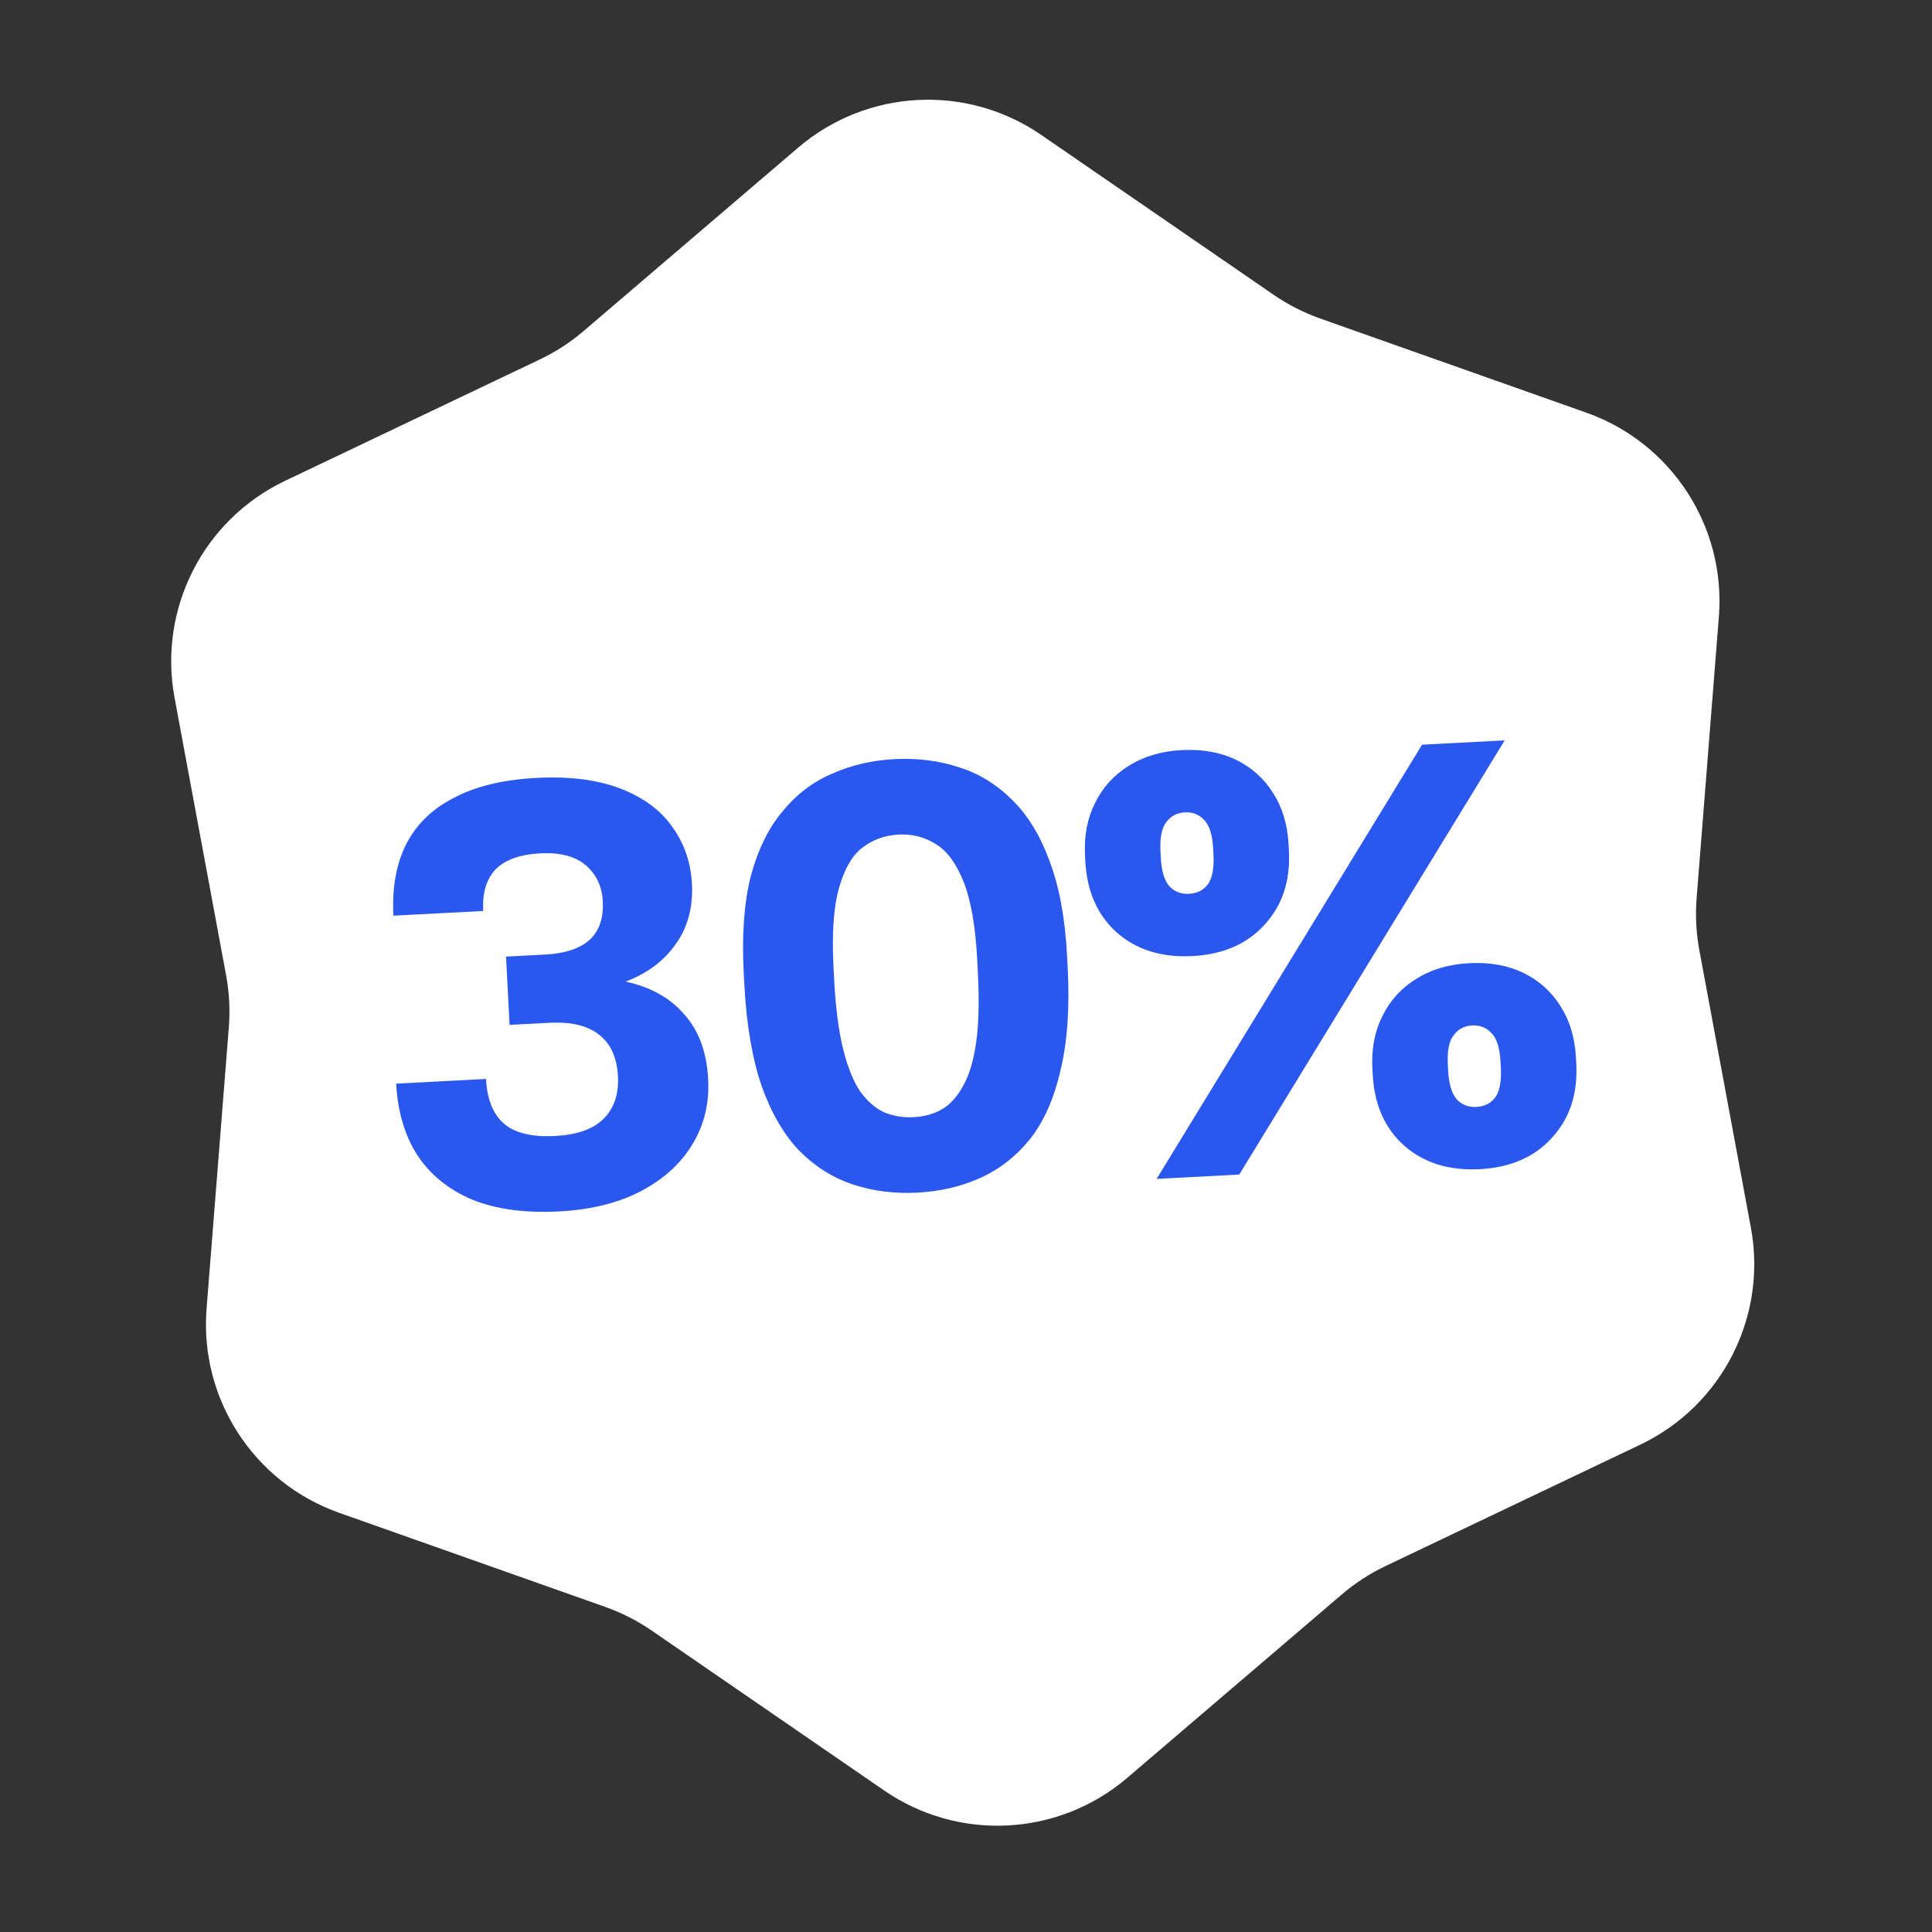 <?xml version="1.0" encoding="UTF-8"?> <svg xmlns="http://www.w3.org/2000/svg" width="116" height="116" viewBox="0 0 116 116" fill="none"><rect x="0" y="0" width="116" height="116" fill="#333333" stroke="none"/> <path d="M47.919 8.866C52.051 5.335 58.039 5.021 62.517 8.101L76.473 17.701C77.34 18.297 78.281 18.776 79.273 19.127L95.242 24.775C100.366 26.587 103.632 31.617 103.203 37.035L101.868 53.92C101.785 54.969 101.84 56.024 102.032 57.058L105.126 73.712C106.118 79.055 103.395 84.399 98.489 86.737L83.198 94.023C82.248 94.475 81.362 95.051 80.563 95.734L67.687 106.74C63.555 110.271 57.567 110.585 53.089 107.505L39.133 97.905C38.267 97.309 37.325 96.83 36.334 96.479L20.364 90.831C15.241 89.019 11.974 83.989 12.403 78.571L13.739 61.685C13.821 60.637 13.766 59.582 13.574 58.548L10.481 41.894C9.488 36.551 12.211 31.207 17.117 28.869L32.408 21.583C33.358 21.131 34.244 20.555 35.044 19.872L47.919 8.866Z" fill="white"></path> <path d="M33.563 72.735C31.526 72.842 29.795 72.608 28.371 72.034C26.946 71.436 25.842 70.544 25.059 69.36C24.3 68.174 23.876 66.742 23.788 65.064L29.181 64.782C29.245 66.004 29.604 66.898 30.259 67.465C30.913 68.031 31.936 68.278 33.326 68.206C34.644 68.136 35.611 67.797 36.228 67.188C36.868 66.554 37.16 65.697 37.103 64.619C37.044 63.492 36.664 62.659 35.963 62.119C35.285 61.578 34.288 61.342 32.97 61.411L30.597 61.535L30.382 57.437L32.755 57.312C33.905 57.252 34.779 56.966 35.377 56.454C35.974 55.918 36.246 55.135 36.192 54.104C36.145 53.217 35.807 52.502 35.178 51.958C34.549 51.414 33.635 51.174 32.436 51.237C31.214 51.301 30.318 51.624 29.747 52.207C29.201 52.788 28.956 53.618 29.013 54.697L23.62 54.979C23.534 53.326 23.784 51.907 24.37 50.722C24.98 49.513 25.94 48.573 27.251 47.904C28.56 47.21 30.21 46.811 32.199 46.707C34.188 46.603 35.87 46.815 37.243 47.344C38.617 47.873 39.654 48.636 40.355 49.632C41.08 50.628 41.477 51.772 41.545 53.067C41.619 54.481 41.286 55.7 40.547 56.724C39.83 57.723 38.835 58.46 37.562 58.935C39.07 59.265 40.246 59.924 41.091 60.913C41.958 61.877 42.435 63.174 42.52 64.804C42.596 66.242 42.279 67.544 41.572 68.711C40.886 69.852 39.866 70.783 38.509 71.503C37.153 72.223 35.504 72.634 33.563 72.735ZM55.08 71.608C53.714 71.679 52.432 71.518 51.234 71.124C50.035 70.731 48.967 70.066 48.029 69.129C47.089 68.169 46.324 66.863 45.733 65.212C45.165 63.559 44.818 61.523 44.691 59.102L44.654 58.383C44.536 56.13 44.675 54.212 45.073 52.629C45.495 51.045 46.124 49.75 46.961 48.745C47.796 47.716 48.789 46.955 49.941 46.462C51.092 45.945 52.35 45.651 53.716 45.579C55.082 45.508 56.364 45.669 57.563 46.063C58.76 46.433 59.827 47.086 60.766 48.022C61.703 48.934 62.452 50.157 63.013 51.689C63.597 53.221 63.949 55.113 64.067 57.366L64.105 58.085C64.232 60.505 64.087 62.568 63.672 64.272C63.281 65.975 62.668 67.353 61.834 68.406C60.998 69.435 60.006 70.208 58.855 70.725C57.705 71.242 56.446 71.536 55.08 71.608ZM54.843 67.078C55.466 67.045 56.023 66.896 56.514 66.63C57.027 66.338 57.459 65.871 57.81 65.228C58.185 64.584 58.451 63.704 58.609 62.591C58.767 61.477 58.801 60.069 58.712 58.367L58.675 57.648C58.568 55.611 58.293 54.039 57.851 52.933C57.408 51.827 56.852 51.075 56.182 50.677C55.511 50.256 54.768 50.066 53.953 50.109C53.115 50.153 52.384 50.42 51.76 50.909C51.16 51.373 50.697 52.178 50.373 53.325C50.048 54.471 49.94 56.063 50.046 58.101L50.084 58.82C50.173 60.521 50.355 61.918 50.628 63.009C50.901 64.1 51.246 64.947 51.662 65.55C52.102 66.152 52.593 66.571 53.134 66.807C53.674 67.019 54.244 67.109 54.843 67.078ZM71.592 57.404C69.746 57.501 68.231 57.027 67.047 55.984C65.887 54.939 65.26 53.518 65.165 51.721L65.147 51.361C65.085 50.187 65.283 49.143 65.739 48.23C66.195 47.293 66.865 46.548 67.749 45.998C68.656 45.421 69.721 45.101 70.944 45.037C72.19 44.972 73.281 45.167 74.219 45.622C75.156 46.078 75.9 46.748 76.451 47.632C77.001 48.493 77.307 49.522 77.37 50.721L77.389 51.08C77.483 52.877 76.996 54.357 75.927 55.519C74.882 56.679 73.437 57.307 71.592 57.404ZM71.396 53.665C71.875 53.64 72.25 53.452 72.52 53.102C72.788 52.727 72.901 52.132 72.859 51.317L72.84 50.958C72.797 50.143 72.623 49.575 72.318 49.255C72.012 48.91 71.619 48.751 71.139 48.776C70.66 48.801 70.286 49.001 70.017 49.375C69.747 49.726 69.634 50.309 69.676 51.124L69.695 51.483C69.738 52.298 69.912 52.878 70.219 53.222C70.524 53.543 70.916 53.69 71.396 53.665ZM69.445 70.783L85.382 44.713L90.344 44.453L74.406 70.523L69.445 70.783ZM88.845 70.199C86.999 70.295 85.484 69.822 84.3 68.778C83.14 67.734 82.513 66.313 82.419 64.515L82.4 64.156C82.338 62.981 82.536 61.938 82.993 61.024C83.448 60.087 84.118 59.343 85.003 58.792C85.91 58.216 86.974 57.896 88.197 57.832C89.443 57.766 90.535 57.961 91.472 58.417C92.409 58.873 93.153 59.542 93.704 60.427C94.254 61.287 94.56 62.317 94.623 63.515L94.642 63.874C94.736 65.672 94.249 67.152 93.18 68.313C92.135 69.473 90.69 70.102 88.845 70.199ZM88.649 66.46C89.128 66.435 89.503 66.247 89.773 65.896C90.042 65.522 90.155 64.927 90.112 64.112L90.093 63.752C90.05 62.938 89.877 62.37 89.571 62.049C89.265 61.705 88.872 61.545 88.393 61.57C87.913 61.596 87.539 61.795 87.27 62.17C87.001 62.521 86.887 63.103 86.93 63.918L86.948 64.278C86.991 65.093 87.166 65.672 87.472 66.017C87.777 66.337 88.17 66.485 88.649 66.46Z" fill="#2A58EF"></path> </svg> 